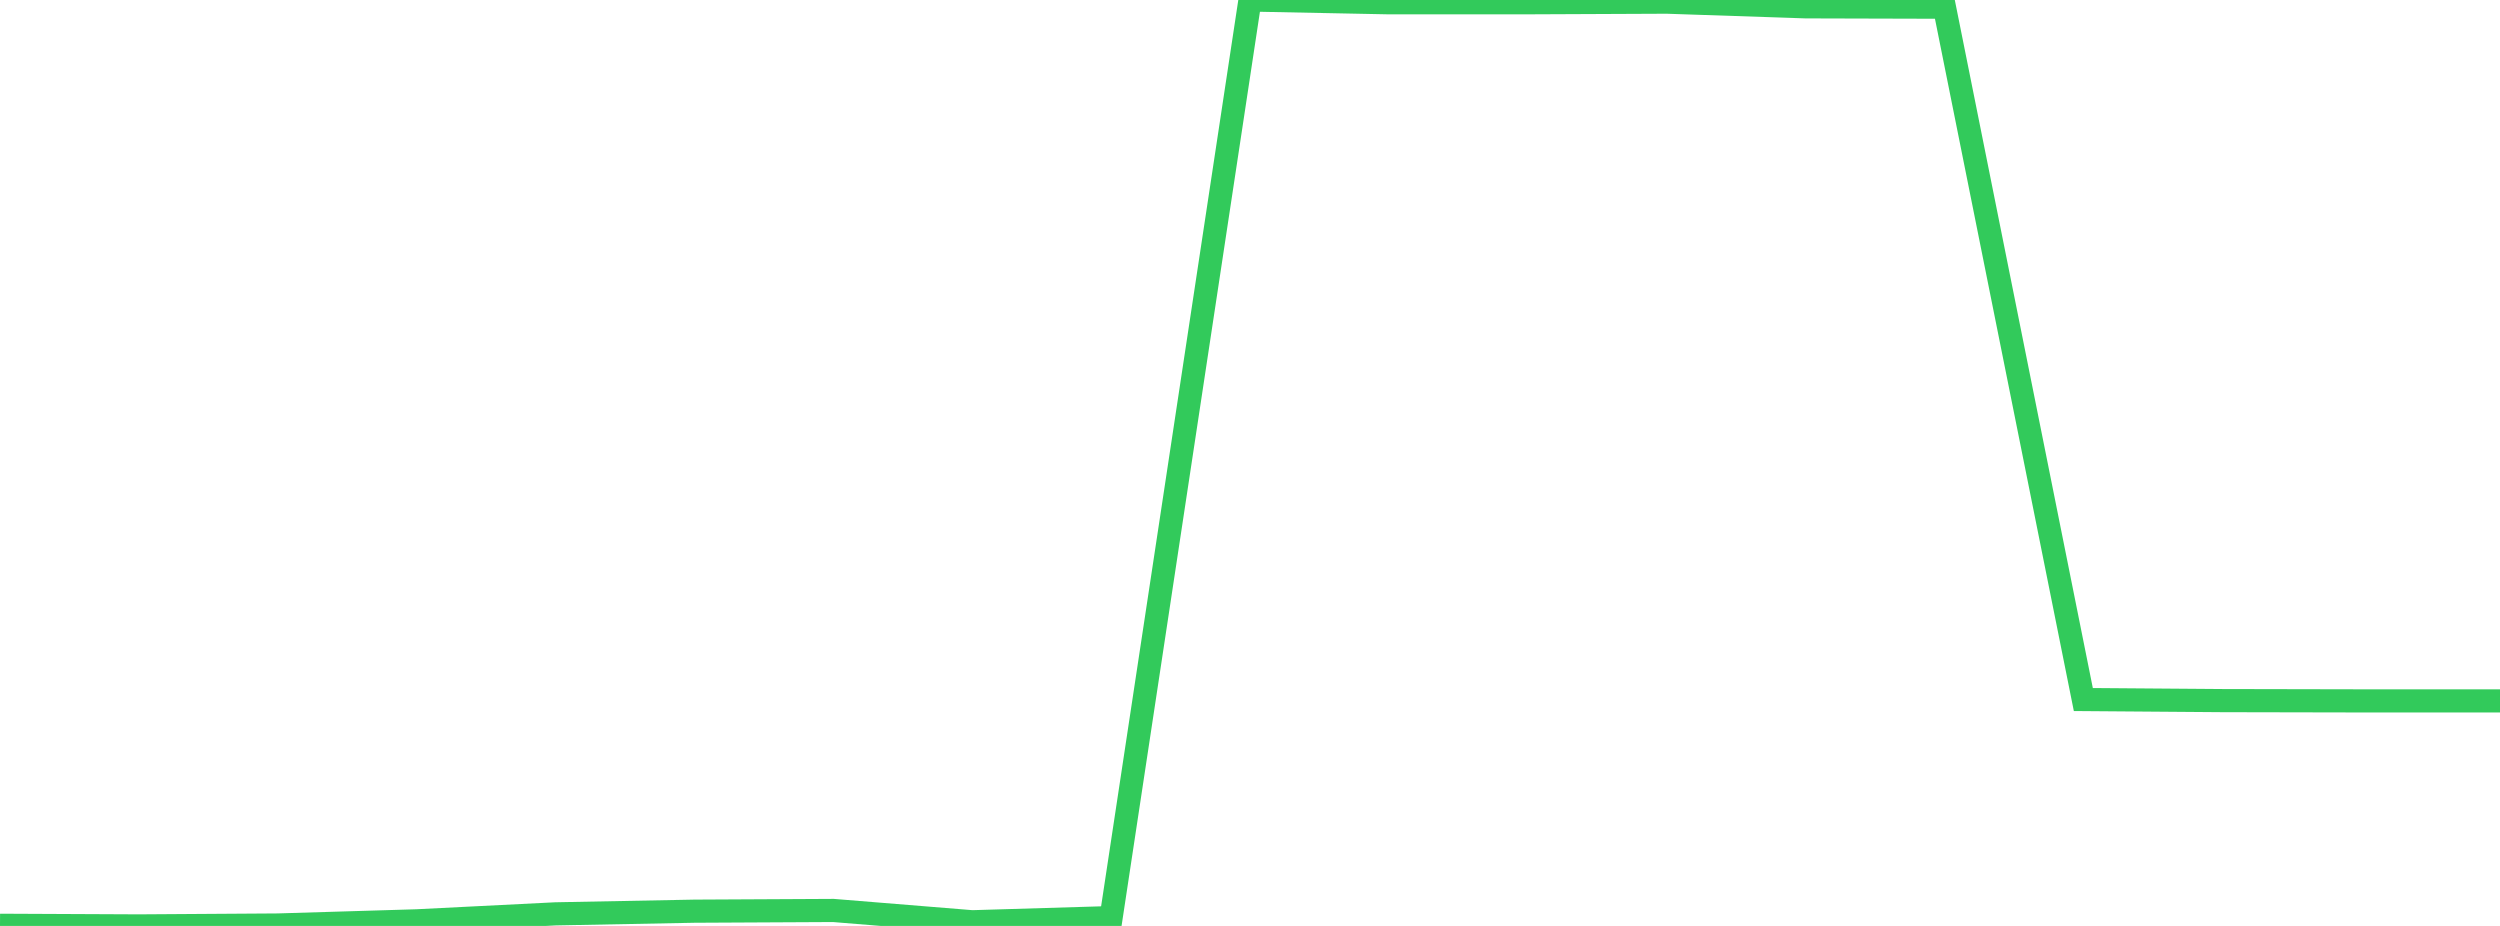<?xml version="1.0" standalone="no"?>
<!DOCTYPE svg PUBLIC "-//W3C//DTD SVG 1.1//EN" "http://www.w3.org/Graphics/SVG/1.1/DTD/svg11.dtd">

<svg width="135" height="50" viewBox="0 0 135 50" preserveAspectRatio="none" 
  xmlns="http://www.w3.org/2000/svg"
  xmlns:xlink="http://www.w3.org/1999/xlink">


<polyline points="0.0, 49.965 7.5, 50.0 15.0, 49.95 22.5, 49.725 30.0, 49.348 37.5, 49.204 45.0, 49.165 52.5, 49.775 60.0, 49.551 67.5, 0.0 75.0, 0.15 82.5, 0.149 90.0, 0.116 97.5, 0.368 105.0, 0.389 112.5, 37.775 120.0, 37.833 127.5, 37.848 135.0, 37.848" fill="none" stroke="#32ca5b" stroke-width="1.25"/>

</svg>